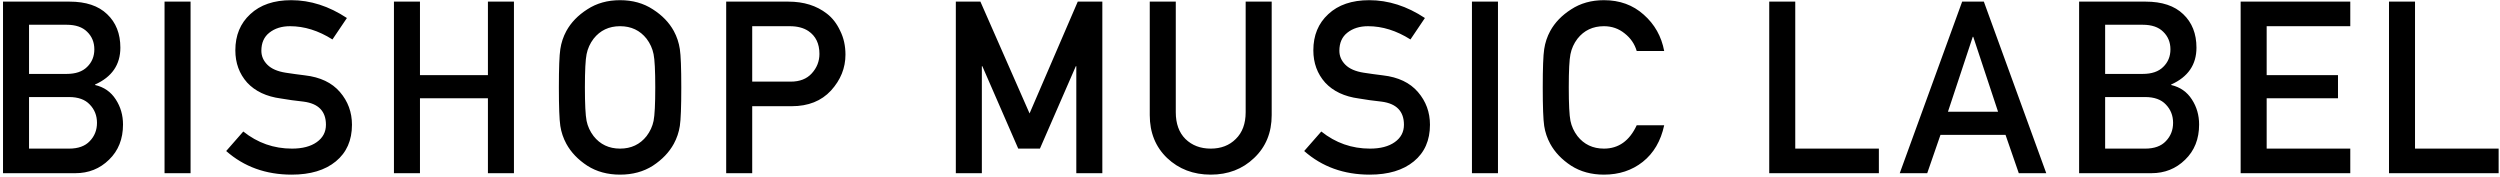<svg width="664" height="47" viewBox="0 0 664 47" fill="none" xmlns="http://www.w3.org/2000/svg">
<path d="M0.8 46V0.432H18.464C22.816 0.432 26.144 1.541 28.448 3.76C30.795 5.979 31.968 8.944 31.968 12.656C31.968 17.179 29.728 20.443 25.248 22.448V22.576C27.637 23.131 29.472 24.411 30.752 26.416C32.032 28.379 32.672 30.597 32.672 33.072C32.672 36.912 31.435 40.027 28.96 42.416C26.528 44.805 23.541 46 20 46H0.8ZM18.336 25.776H7.712V39.472H18.336C20.768 39.472 22.603 38.811 23.84 37.488C25.12 36.165 25.76 34.544 25.76 32.624C25.76 30.704 25.12 29.083 23.84 27.76C22.603 26.437 20.768 25.776 18.336 25.776ZM17.696 6.576H7.712V19.632H17.696C20.085 19.632 21.899 19.013 23.136 17.776C24.416 16.539 25.056 14.981 25.056 13.104C25.056 11.227 24.416 9.669 23.136 8.432C21.899 7.195 20.085 6.576 17.696 6.576ZM43.703 46V0.432H50.614V46H43.703ZM60.075 40.112L64.618 34.928C68.416 37.957 72.725 39.472 77.546 39.472C80.32 39.472 82.517 38.896 84.138 37.744C85.76 36.592 86.57 35.056 86.57 33.136C86.57 29.552 84.587 27.504 80.618 26.992C79.85 26.907 78.805 26.779 77.483 26.608C76.16 26.395 75.2 26.245 74.603 26.16C70.763 25.648 67.776 24.24 65.642 21.936C63.552 19.589 62.507 16.731 62.507 13.36C62.507 9.392 63.829 6.192 66.475 3.76C69.12 1.285 72.746 0.048 77.355 0.048C82.432 0.048 87.36 1.627 92.138 4.784L88.299 10.48C84.587 8.133 80.832 6.96 77.034 6.96C74.816 6.96 72.981 7.536 71.531 8.688C70.123 9.797 69.418 11.397 69.418 13.488C69.418 14.896 69.952 16.133 71.019 17.2C72.085 18.267 73.707 18.971 75.882 19.312C77.546 19.568 79.253 19.803 81.002 20.016C85.056 20.485 88.149 21.957 90.282 24.432C92.416 26.907 93.483 29.808 93.483 33.136C93.483 37.275 92.053 40.517 89.195 42.864C86.336 45.211 82.432 46.384 77.483 46.384C70.613 46.384 64.811 44.293 60.075 40.112ZM129.592 46V26.096H111.544V46H104.632V0.432H111.544V19.952H129.592V0.432H136.504V46H129.592ZM148.821 33.456C148.565 31.749 148.437 28.336 148.437 23.216C148.437 18.096 148.565 14.704 148.821 13.04C149.077 11.333 149.61 9.733 150.421 8.24C151.658 5.979 153.514 4.059 155.989 2.48C158.463 0.859 161.365 0.048 164.693 0.048C168.021 0.048 170.922 0.859 173.397 2.48C175.871 4.059 177.727 5.979 178.965 8.24C179.775 9.733 180.309 11.333 180.565 13.04C180.821 14.704 180.949 18.096 180.949 23.216C180.949 28.336 180.821 31.749 180.565 33.456C180.309 35.12 179.775 36.699 178.965 38.192C177.727 40.453 175.871 42.395 173.397 44.016C170.922 45.595 168.021 46.384 164.693 46.384C161.365 46.384 158.463 45.595 155.989 44.016C153.514 42.395 151.658 40.453 150.421 38.192C149.61 36.699 149.077 35.12 148.821 33.456ZM155.797 14.384C155.498 15.835 155.349 18.779 155.349 23.216C155.349 27.653 155.498 30.619 155.797 32.112C156.095 33.563 156.714 34.907 157.653 36.144C159.402 38.363 161.749 39.472 164.693 39.472C167.637 39.472 169.983 38.363 171.733 36.144C172.671 34.907 173.29 33.563 173.589 32.112C173.887 30.619 174.037 27.653 174.037 23.216C174.037 18.779 173.887 15.835 173.589 14.384C173.29 12.891 172.671 11.525 171.733 10.288C169.983 8.069 167.637 6.96 164.693 6.96C161.749 6.96 159.402 8.069 157.653 10.288C156.714 11.525 156.095 12.891 155.797 14.384ZM199.787 6.96V21.68H210.027C212.416 21.68 214.272 20.955 215.595 19.504C216.96 18.011 217.643 16.283 217.643 14.32C217.643 11.589 216.662 9.563 214.699 8.24C213.419 7.387 211.776 6.96 209.771 6.96H199.787ZM192.875 46V0.432H209.387C213.483 0.432 216.896 1.499 219.627 3.632C221.078 4.741 222.251 6.256 223.147 8.176C224.086 10.053 224.555 12.165 224.555 14.512C224.555 18.053 223.275 21.232 220.715 24.048C218.155 26.821 214.678 28.208 210.283 28.208H199.787V46H192.875ZM253.868 46V0.432H260.396L273.452 30.128L286.252 0.432H292.78V46H285.868V17.584H285.74L276.204 39.472H270.444L260.908 17.584H260.78V46H253.868ZM305.376 30.576V0.432H312.288V29.808C312.288 32.837 313.141 35.205 314.848 36.912C316.597 38.619 318.837 39.472 321.568 39.472C324.298 39.472 326.517 38.619 328.224 36.912C329.973 35.205 330.848 32.837 330.848 29.808V0.432H337.76V30.576C337.76 35.227 336.202 39.024 333.088 41.968C330.016 44.912 326.176 46.384 321.568 46.384C316.96 46.384 313.098 44.912 309.984 41.968C306.912 39.024 305.376 35.227 305.376 30.576ZM346.392 40.112L350.936 34.928C354.733 37.957 359.043 39.472 363.864 39.472C366.637 39.472 368.835 38.896 370.456 37.744C372.077 36.592 372.888 35.056 372.888 33.136C372.888 29.552 370.904 27.504 366.936 26.992C366.168 26.907 365.123 26.779 363.8 26.608C362.477 26.395 361.517 26.245 360.92 26.16C357.08 25.648 354.093 24.24 351.96 21.936C349.869 19.589 348.824 16.731 348.824 13.36C348.824 9.392 350.147 6.192 352.792 3.76C355.437 1.285 359.064 0.048 363.672 0.048C368.749 0.048 373.677 1.627 378.456 4.784L374.616 10.48C370.904 8.133 367.149 6.96 363.352 6.96C361.133 6.96 359.299 7.536 357.848 8.688C356.44 9.797 355.736 11.397 355.736 13.488C355.736 14.896 356.269 16.133 357.336 17.2C358.403 18.267 360.024 18.971 362.2 19.312C363.864 19.568 365.571 19.803 367.32 20.016C371.373 20.485 374.467 21.957 376.6 24.432C378.733 26.907 379.8 29.808 379.8 33.136C379.8 37.275 378.371 40.517 375.512 42.864C372.653 45.211 368.749 46.384 363.8 46.384C356.931 46.384 351.128 44.293 346.392 40.112ZM390.95 46V0.432H397.862V46H390.95ZM434.714 33.264H442.01C441.114 37.445 439.215 40.688 436.314 42.992C433.455 45.253 430.021 46.384 426.01 46.384C422.682 46.384 419.781 45.595 417.306 44.016C414.831 42.395 412.975 40.453 411.738 38.192C410.927 36.699 410.394 35.12 410.138 33.456C409.882 31.749 409.754 28.336 409.754 23.216C409.754 18.096 409.882 14.704 410.138 13.04C410.394 11.333 410.927 9.733 411.738 8.24C412.975 5.979 414.831 4.059 417.306 2.48C419.781 0.859 422.682 0.048 426.01 0.048C430.191 0.048 433.711 1.328 436.57 3.888C439.471 6.448 441.285 9.669 442.01 13.552H434.714C434.159 11.675 433.093 10.117 431.514 8.88C429.935 7.6 428.101 6.96 426.01 6.96C423.066 6.96 420.719 8.069 418.97 10.288C418.031 11.525 417.413 12.891 417.114 14.384C416.815 15.835 416.666 18.779 416.666 23.216C416.666 27.653 416.815 30.619 417.114 32.112C417.413 33.563 418.031 34.907 418.97 36.144C420.719 38.363 423.066 39.472 426.01 39.472C429.893 39.472 432.794 37.403 434.714 33.264ZM469.908 46V0.432H476.82V39.472H499.028V46H469.908ZM517.374 29.68H530.686L524.094 9.776H523.966L517.374 29.68ZM536.19 46L532.67 35.824H515.39L511.87 46H504.574L521.15 0.432H526.91L543.486 46H536.19ZM552.212 46V0.432H569.876C574.228 0.432 577.556 1.541 579.86 3.76C582.207 5.979 583.38 8.944 583.38 12.656C583.38 17.179 581.14 20.443 576.66 22.448V22.576C579.05 23.131 580.884 24.411 582.164 26.416C583.444 28.379 584.084 30.597 584.084 33.072C584.084 36.912 582.847 40.027 580.372 42.416C577.94 44.805 574.954 46 571.412 46H552.212ZM569.748 25.776H559.124V39.472H569.748C572.18 39.472 574.015 38.811 575.252 37.488C576.532 36.165 577.172 34.544 577.172 32.624C577.172 30.704 576.532 29.083 575.252 27.76C574.015 26.437 572.18 25.776 569.748 25.776ZM569.108 6.576H559.124V19.632H569.108C571.498 19.632 573.311 19.013 574.548 17.776C575.828 16.539 576.468 14.981 576.468 13.104C576.468 11.227 575.828 9.669 574.548 8.432C573.311 7.195 571.498 6.576 569.108 6.576ZM595.115 46V0.432H624.235V6.96H602.027V19.952H620.971V26.096H602.027V39.472H624.235V46H595.115ZM634.517 46V0.432H641.429V39.472H663.637V46H634.517Z" fill="black"/>
</svg>
